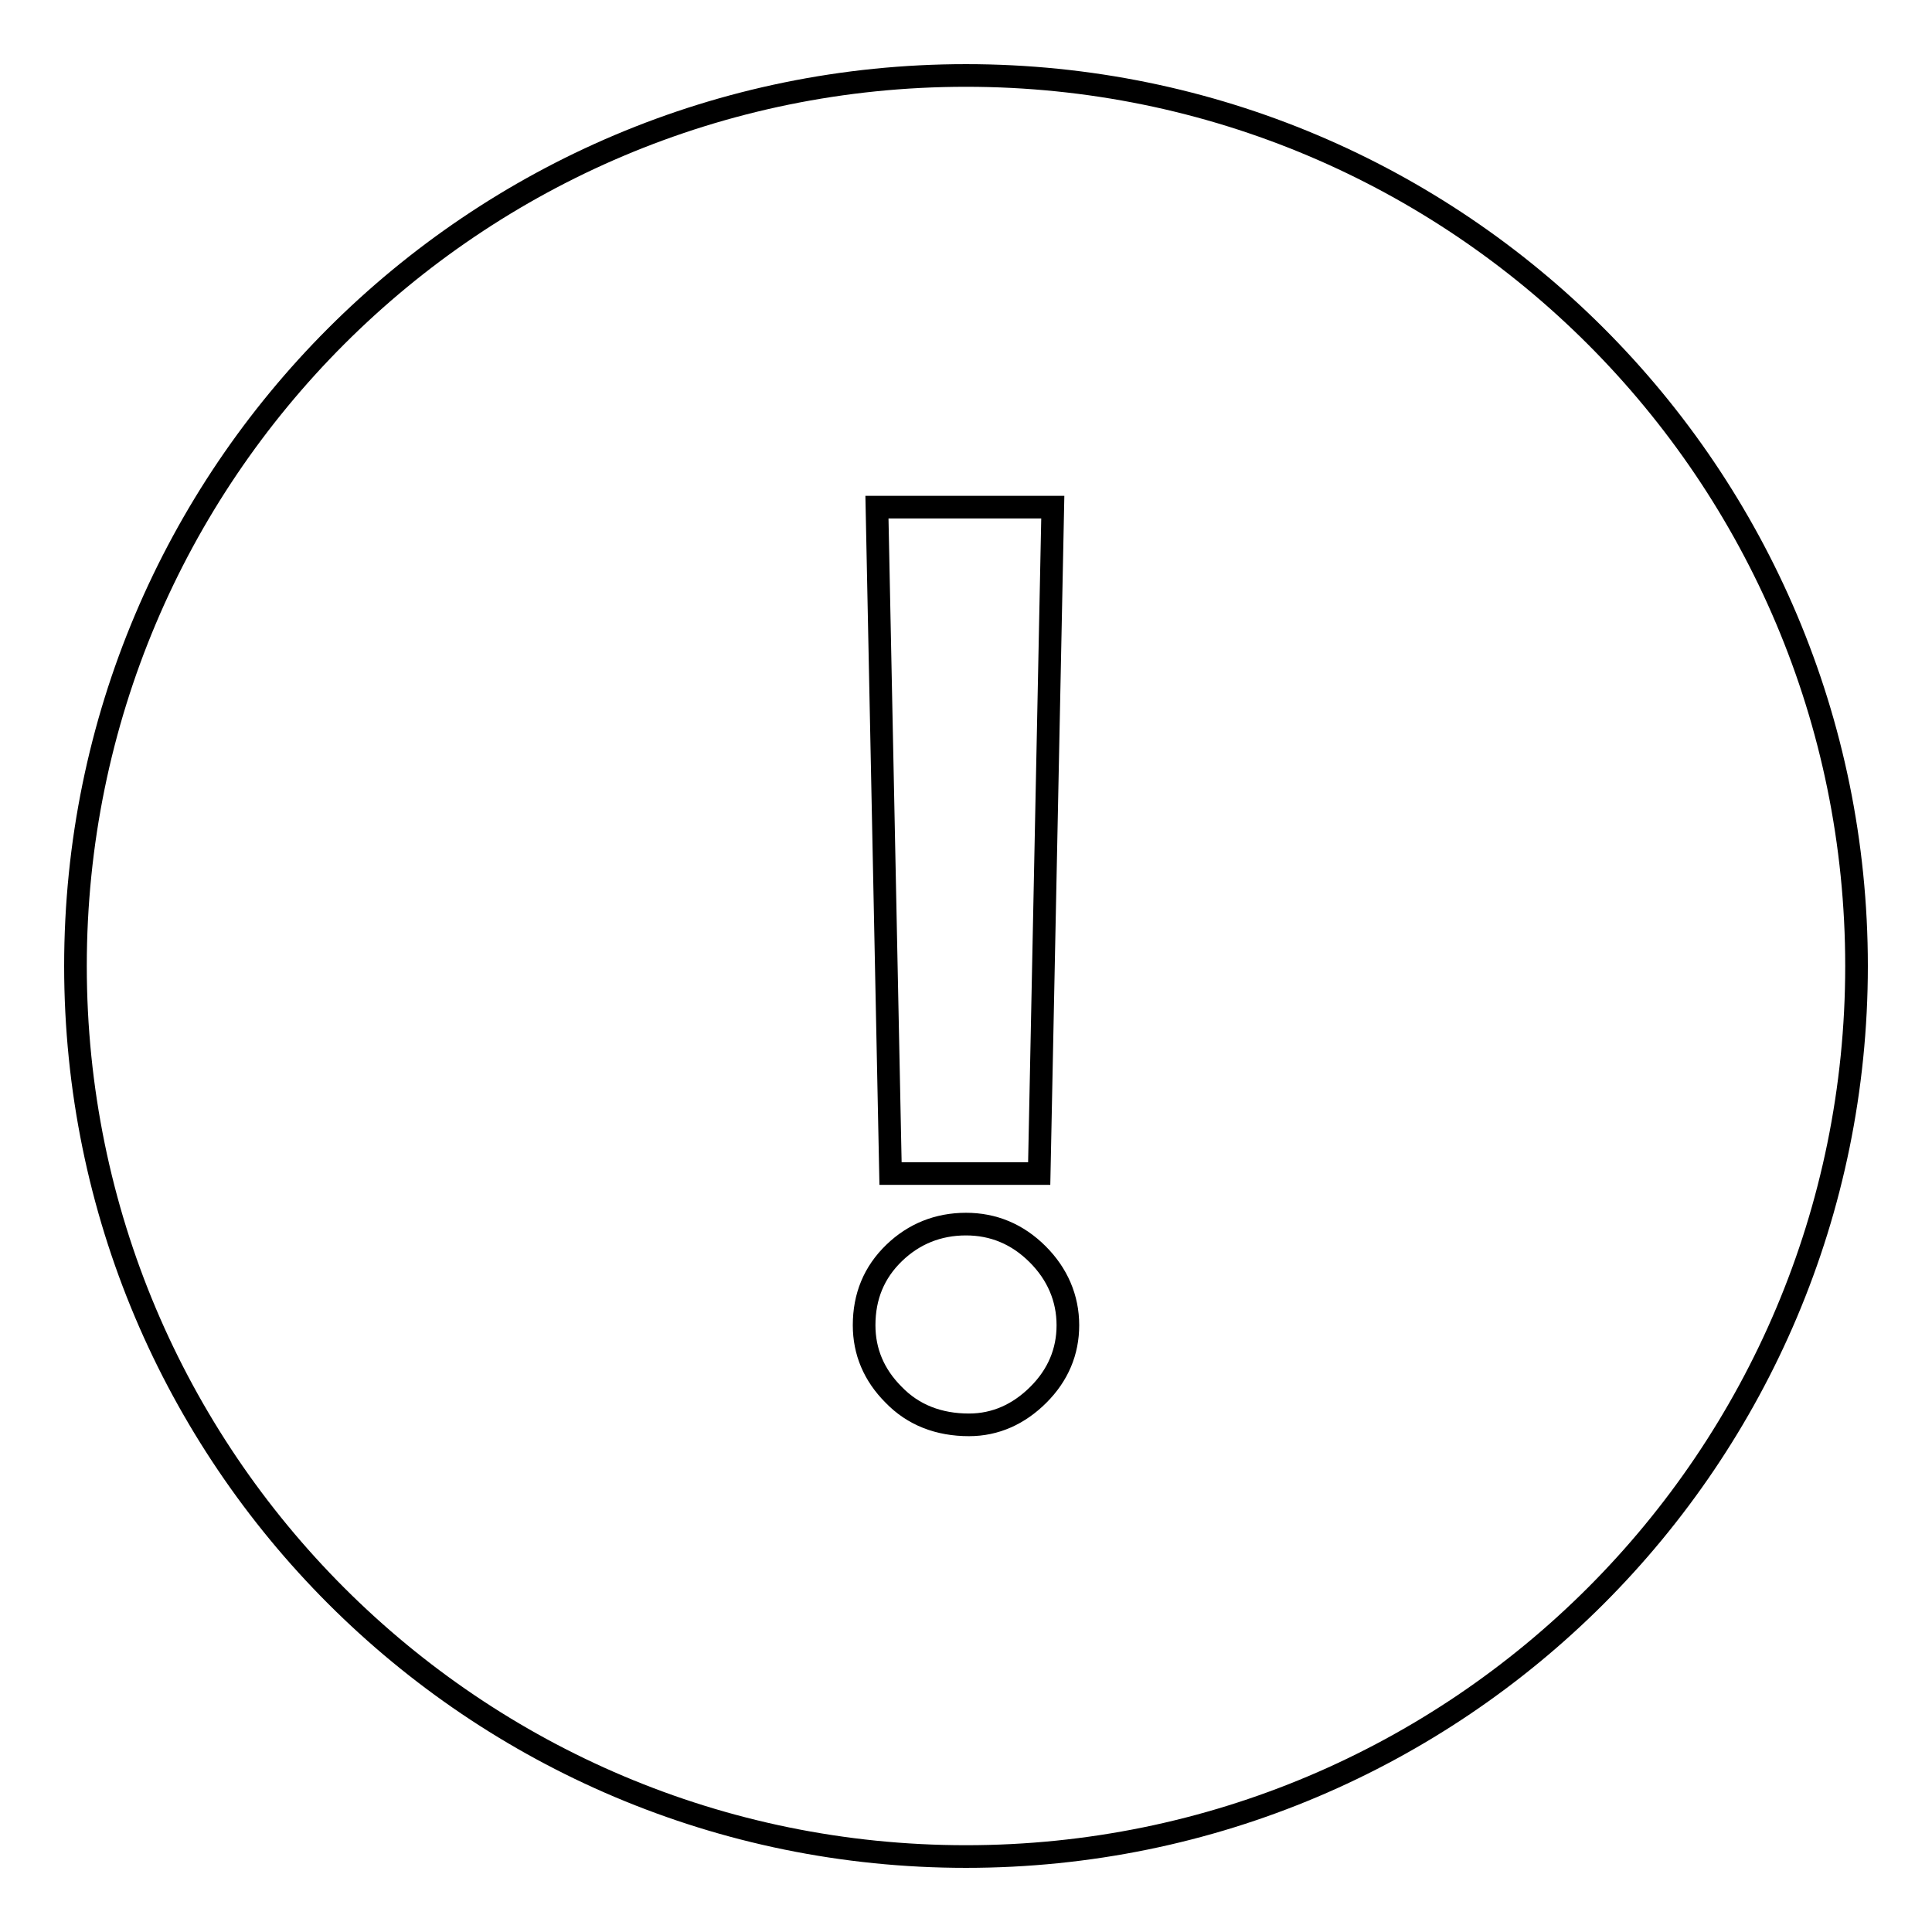 <?xml version="1.0" encoding="utf-8"?>
<!-- Svg Vector Icons : http://www.onlinewebfonts.com/icon -->
<!DOCTYPE svg PUBLIC "-//W3C//DTD SVG 1.1//EN" "http://www.w3.org/Graphics/SVG/1.1/DTD/svg11.dtd">
<svg version="1.1" xmlns="http://www.w3.org/2000/svg" xmlns:xlink="http://www.w3.org/1999/xlink" x="0px" y="0px" viewBox="0 0 256 256" enable-background="new 0 0 256 256" xml:space="preserve">
<g><g><path stroke-width="3" fill-opacity="0" stroke="#000000"  d="M128,10C62.8,10,10,62.8,10,128c0,65.2,52.8,118,118,118c65.2,0,118-52.8,118-118C246,62.8,193.2,10,128,10z M139.5,67.2l-1.8,88.3H118l-1.8-88.3H139.5z M137.6,184.8c-2.6,2.6-5.7,4-9.2,4c-4,0-7.4-1.3-10-4c-2.6-2.6-3.9-5.7-3.9-9.2c0-3.8,1.3-7,4-9.6c2.6-2.5,5.8-3.8,9.5-3.8c3.6,0,6.8,1.3,9.5,4c2.6,2.6,4,5.8,4,9.4C141.5,179.1,140.2,182.2,137.6,184.8z"/></g></g>
</svg>